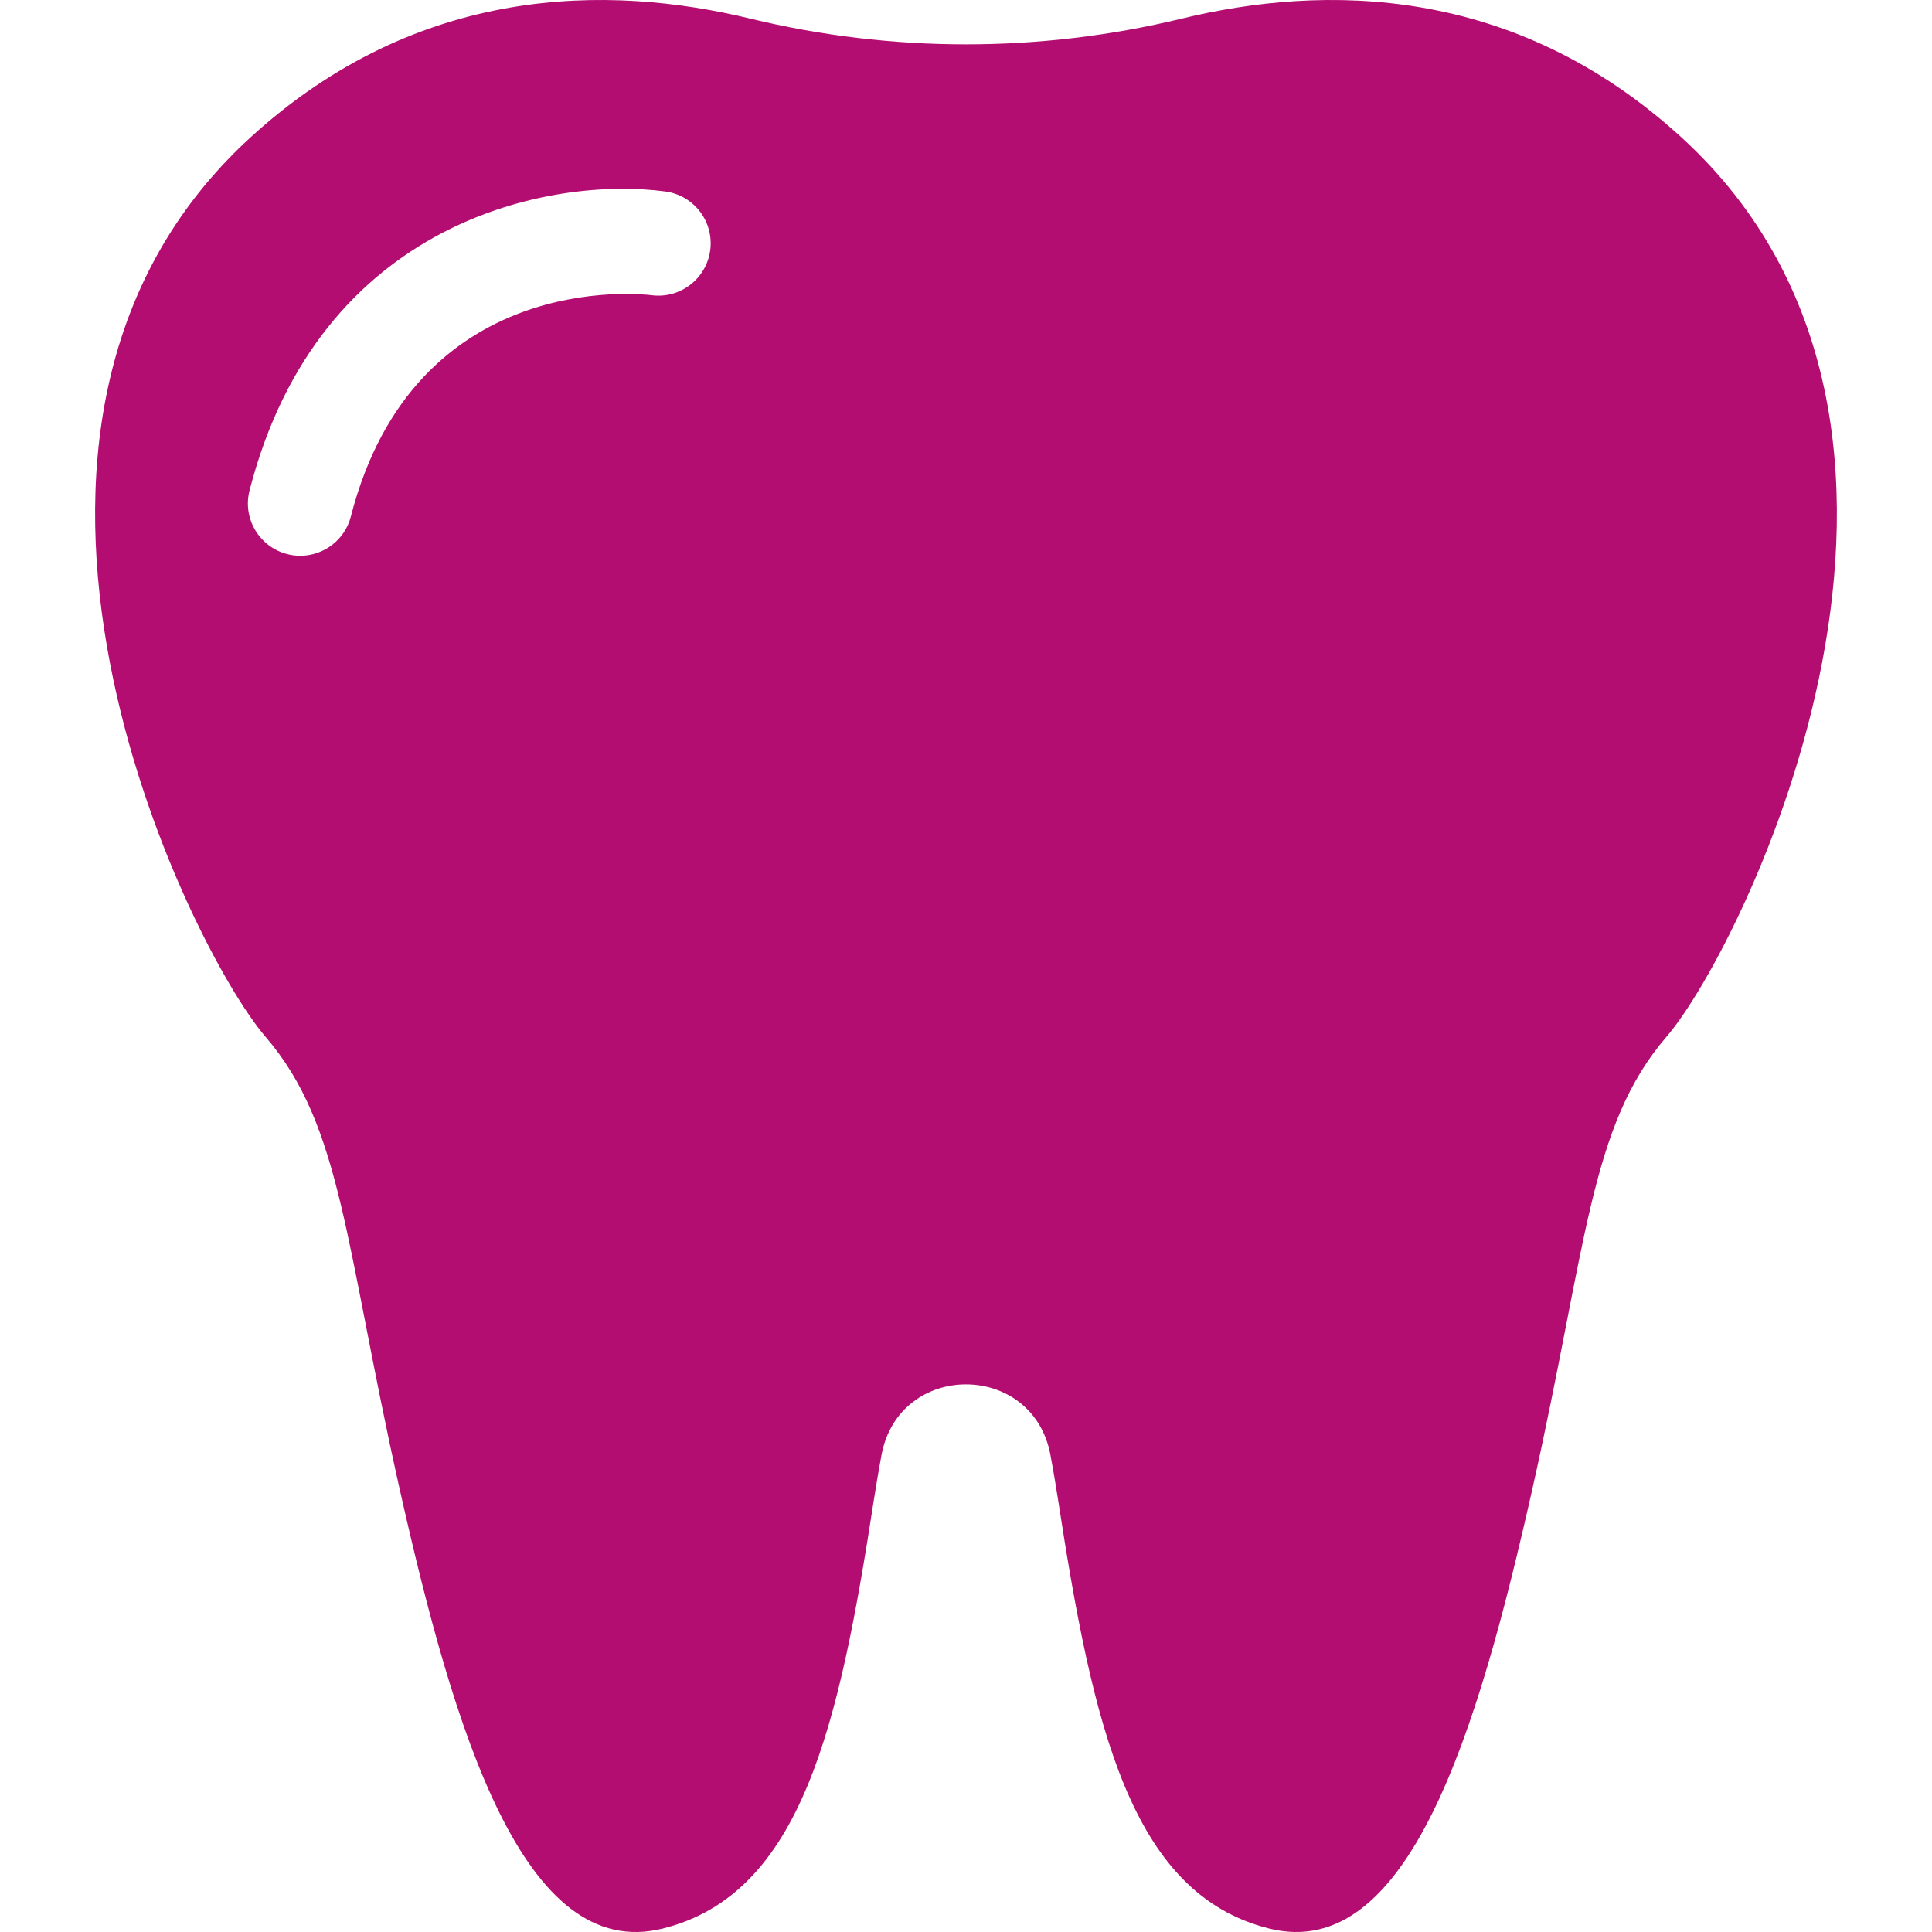<?xml version="1.0" encoding="UTF-8"?>
<svg xmlns="http://www.w3.org/2000/svg" width="30" height="30" viewBox="0 0 30 30" fill="none">
  <g id="molar-tooth_73446 1" clip-path="url(#clip0_1230_2135)">
    <path id="Vector" d="M26.109 2.133C23.503 -0.249 20.554 -0.245 18.349 0.289C16.152 0.822 13.847 0.822 11.651 0.289C9.446 -0.245 6.496 -0.249 3.89 2.133C-1.047 6.647 2.926 14.709 4.122 16.098C5.318 17.486 5.356 19.338 6.205 23.118C7.053 26.898 8.133 30.486 10.294 29.946C12.454 29.406 13.033 26.783 13.572 23.272C13.61 23.031 13.648 22.805 13.688 22.592C13.963 21.132 16.037 21.132 16.311 22.592C16.351 22.804 16.39 23.031 16.427 23.272C16.967 26.783 17.546 29.406 19.706 29.946C21.866 30.486 22.946 26.898 23.795 23.118C24.643 19.338 24.682 17.486 25.878 16.098C27.074 14.709 31.047 6.647 26.109 2.133ZM11.028 3.887C10.968 4.33 10.561 4.642 10.118 4.584C9.959 4.564 6.438 4.176 5.448 8.02C5.354 8.387 5.024 8.63 4.662 8.63C4.595 8.63 4.527 8.622 4.459 8.604C4.025 8.492 3.763 8.05 3.875 7.615C4.959 3.403 8.572 2.737 10.331 2.973C10.776 3.033 11.088 3.442 11.028 3.887Z" fill="#B40D71"></path>
  </g>
  <defs>
    <clipPath id="clip0_1230_2135">
      <rect width="30" height="30" fill="white"></rect>
    </clipPath>
  </defs>
</svg>
